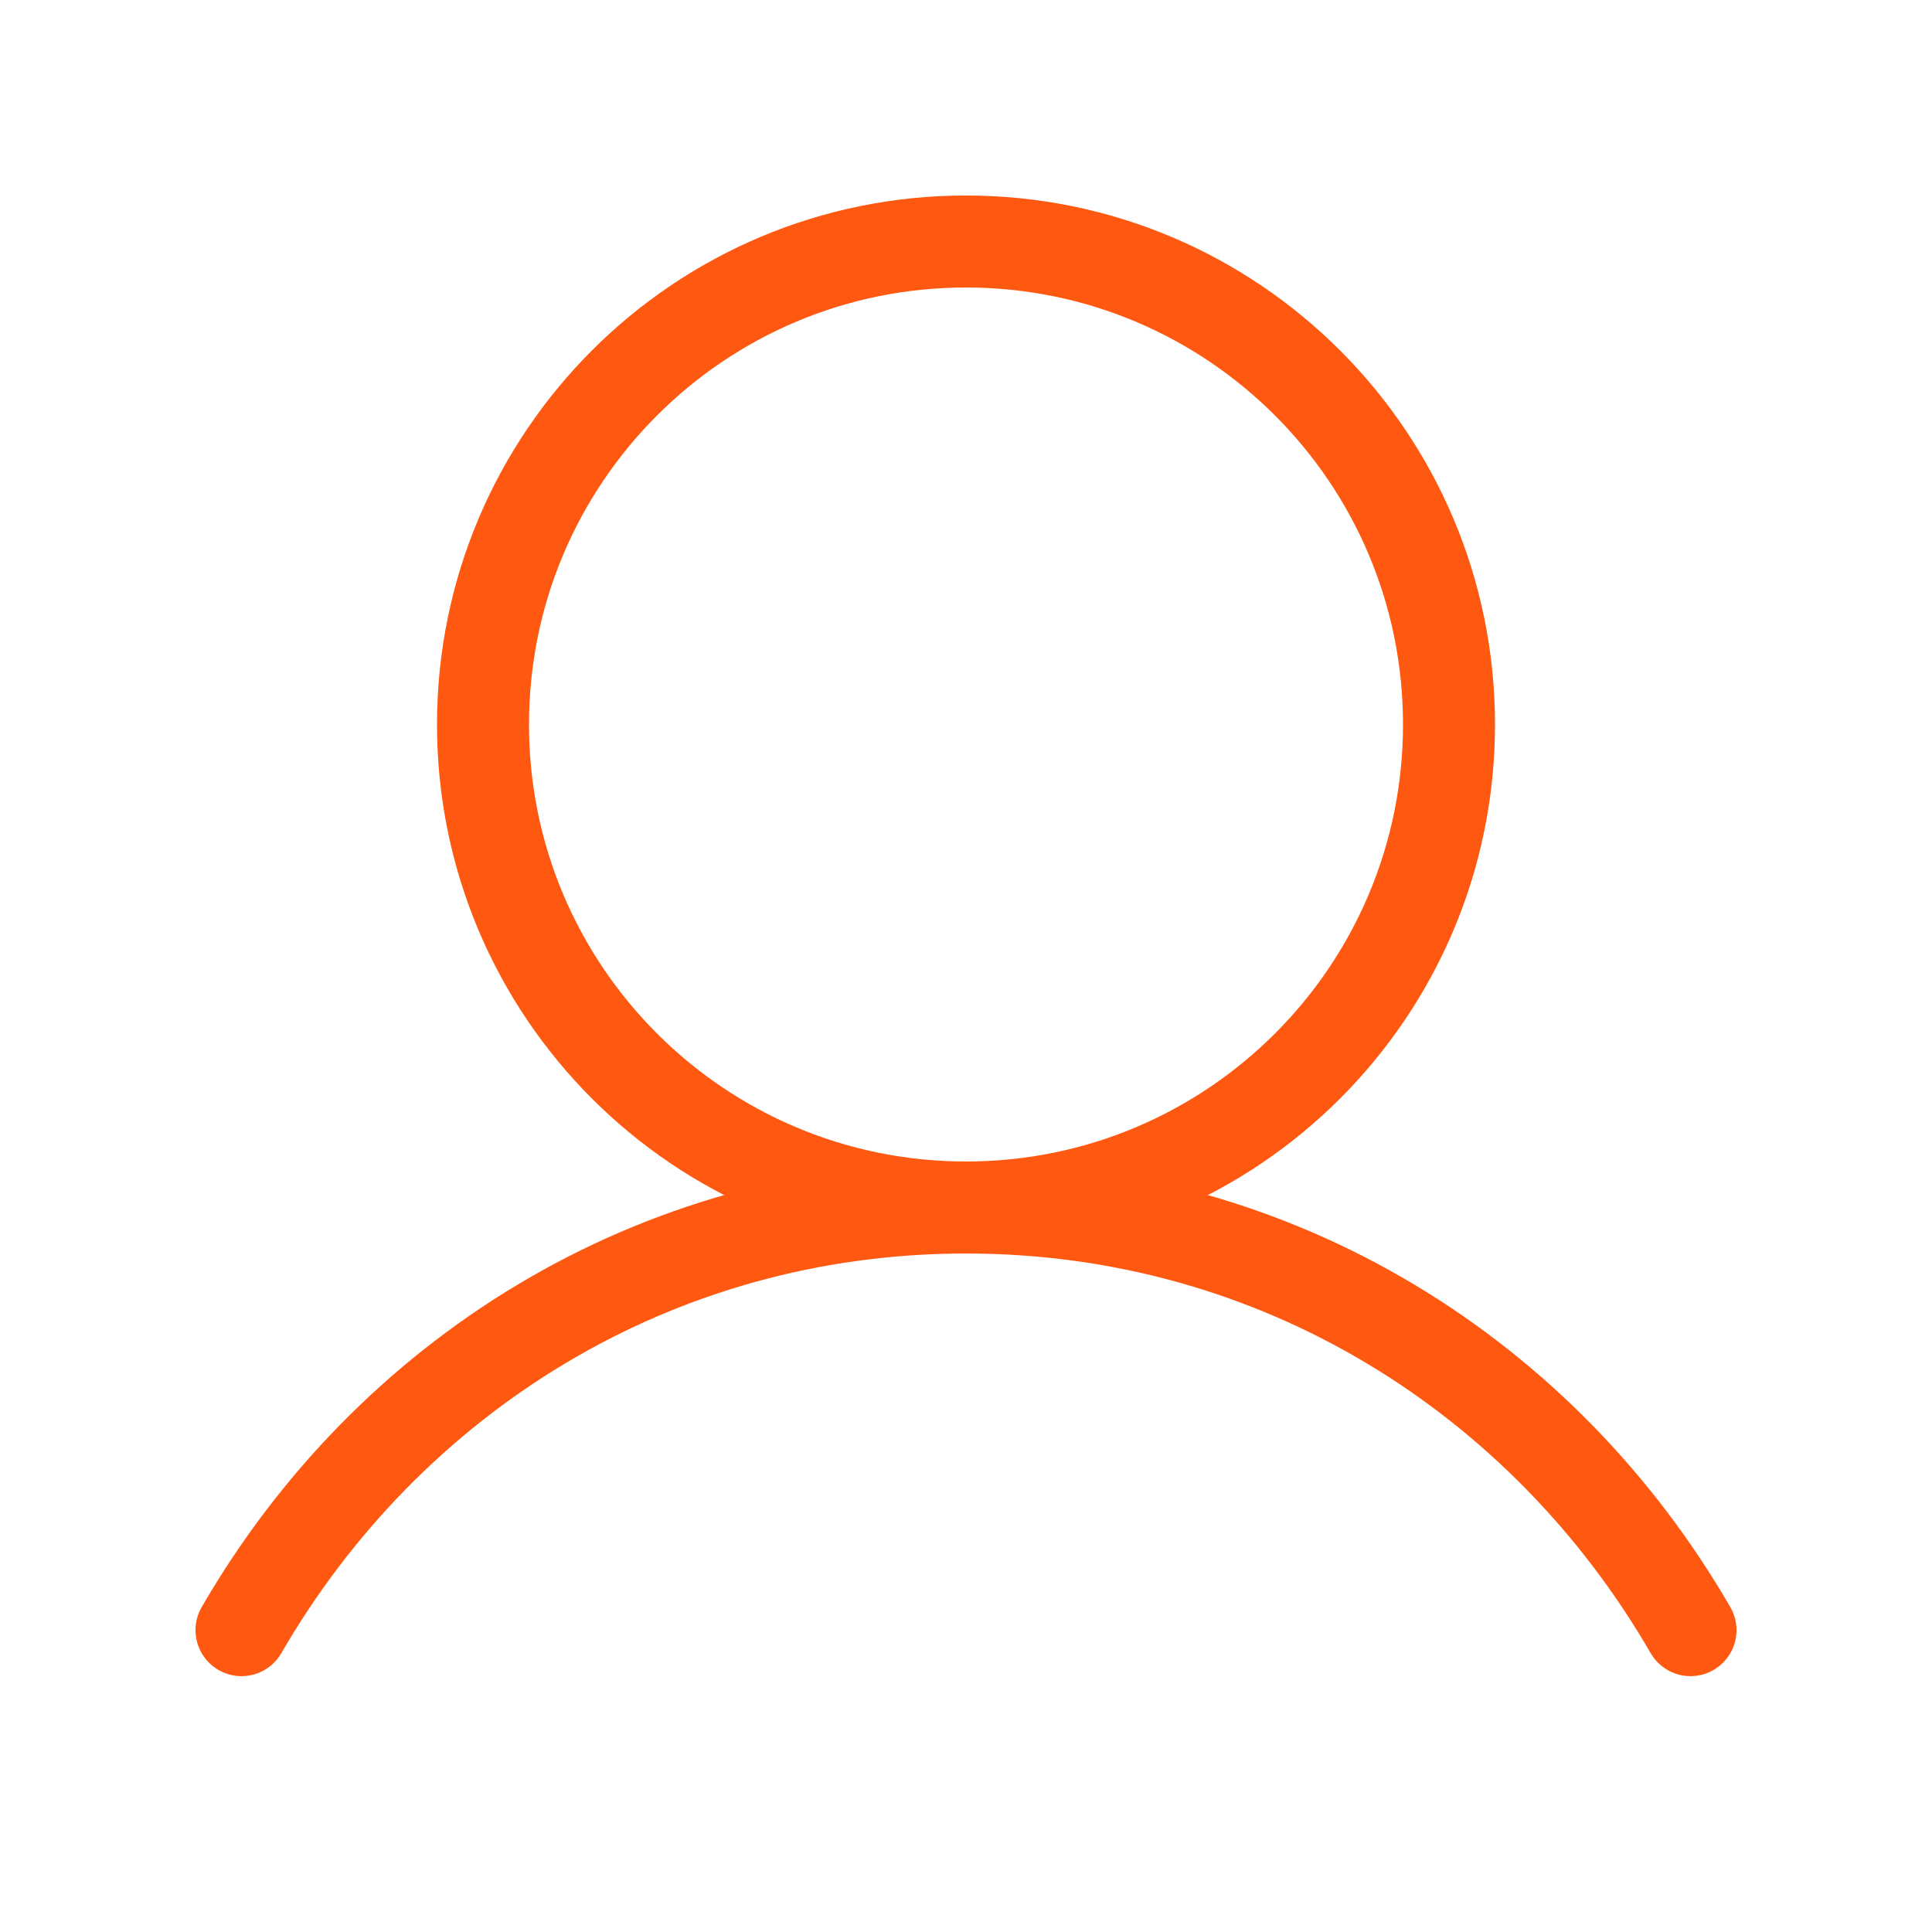 <svg width="42" height="42" viewBox="0 0 42 42" fill="none" xmlns="http://www.w3.org/2000/svg">
<g clip-path="url(#clip0_1_267)">
<path d="M21 26.25C26.799 26.25 31.5 21.549 31.5 15.75C31.5 9.951 26.799 5.25 21 5.25C15.201 5.25 10.5 9.951 10.5 15.75C10.5 21.549 15.201 26.25 21 26.25Z" stroke="#FF5810" stroke-width="2" stroke-linecap="round" stroke-linejoin="round"/>
<path d="M5.25 35.438C8.428 29.946 14.2 26.25 21 26.25C27.8 26.25 33.572 29.946 36.75 35.438" stroke="#FF5810" stroke-width="2" stroke-linecap="round" stroke-linejoin="round"/>
</g>
<defs>
<clipPath id="clip0_1_267">
<rect width="42" height="42" fill="white"/>
</clipPath>
</defs>
</svg>
